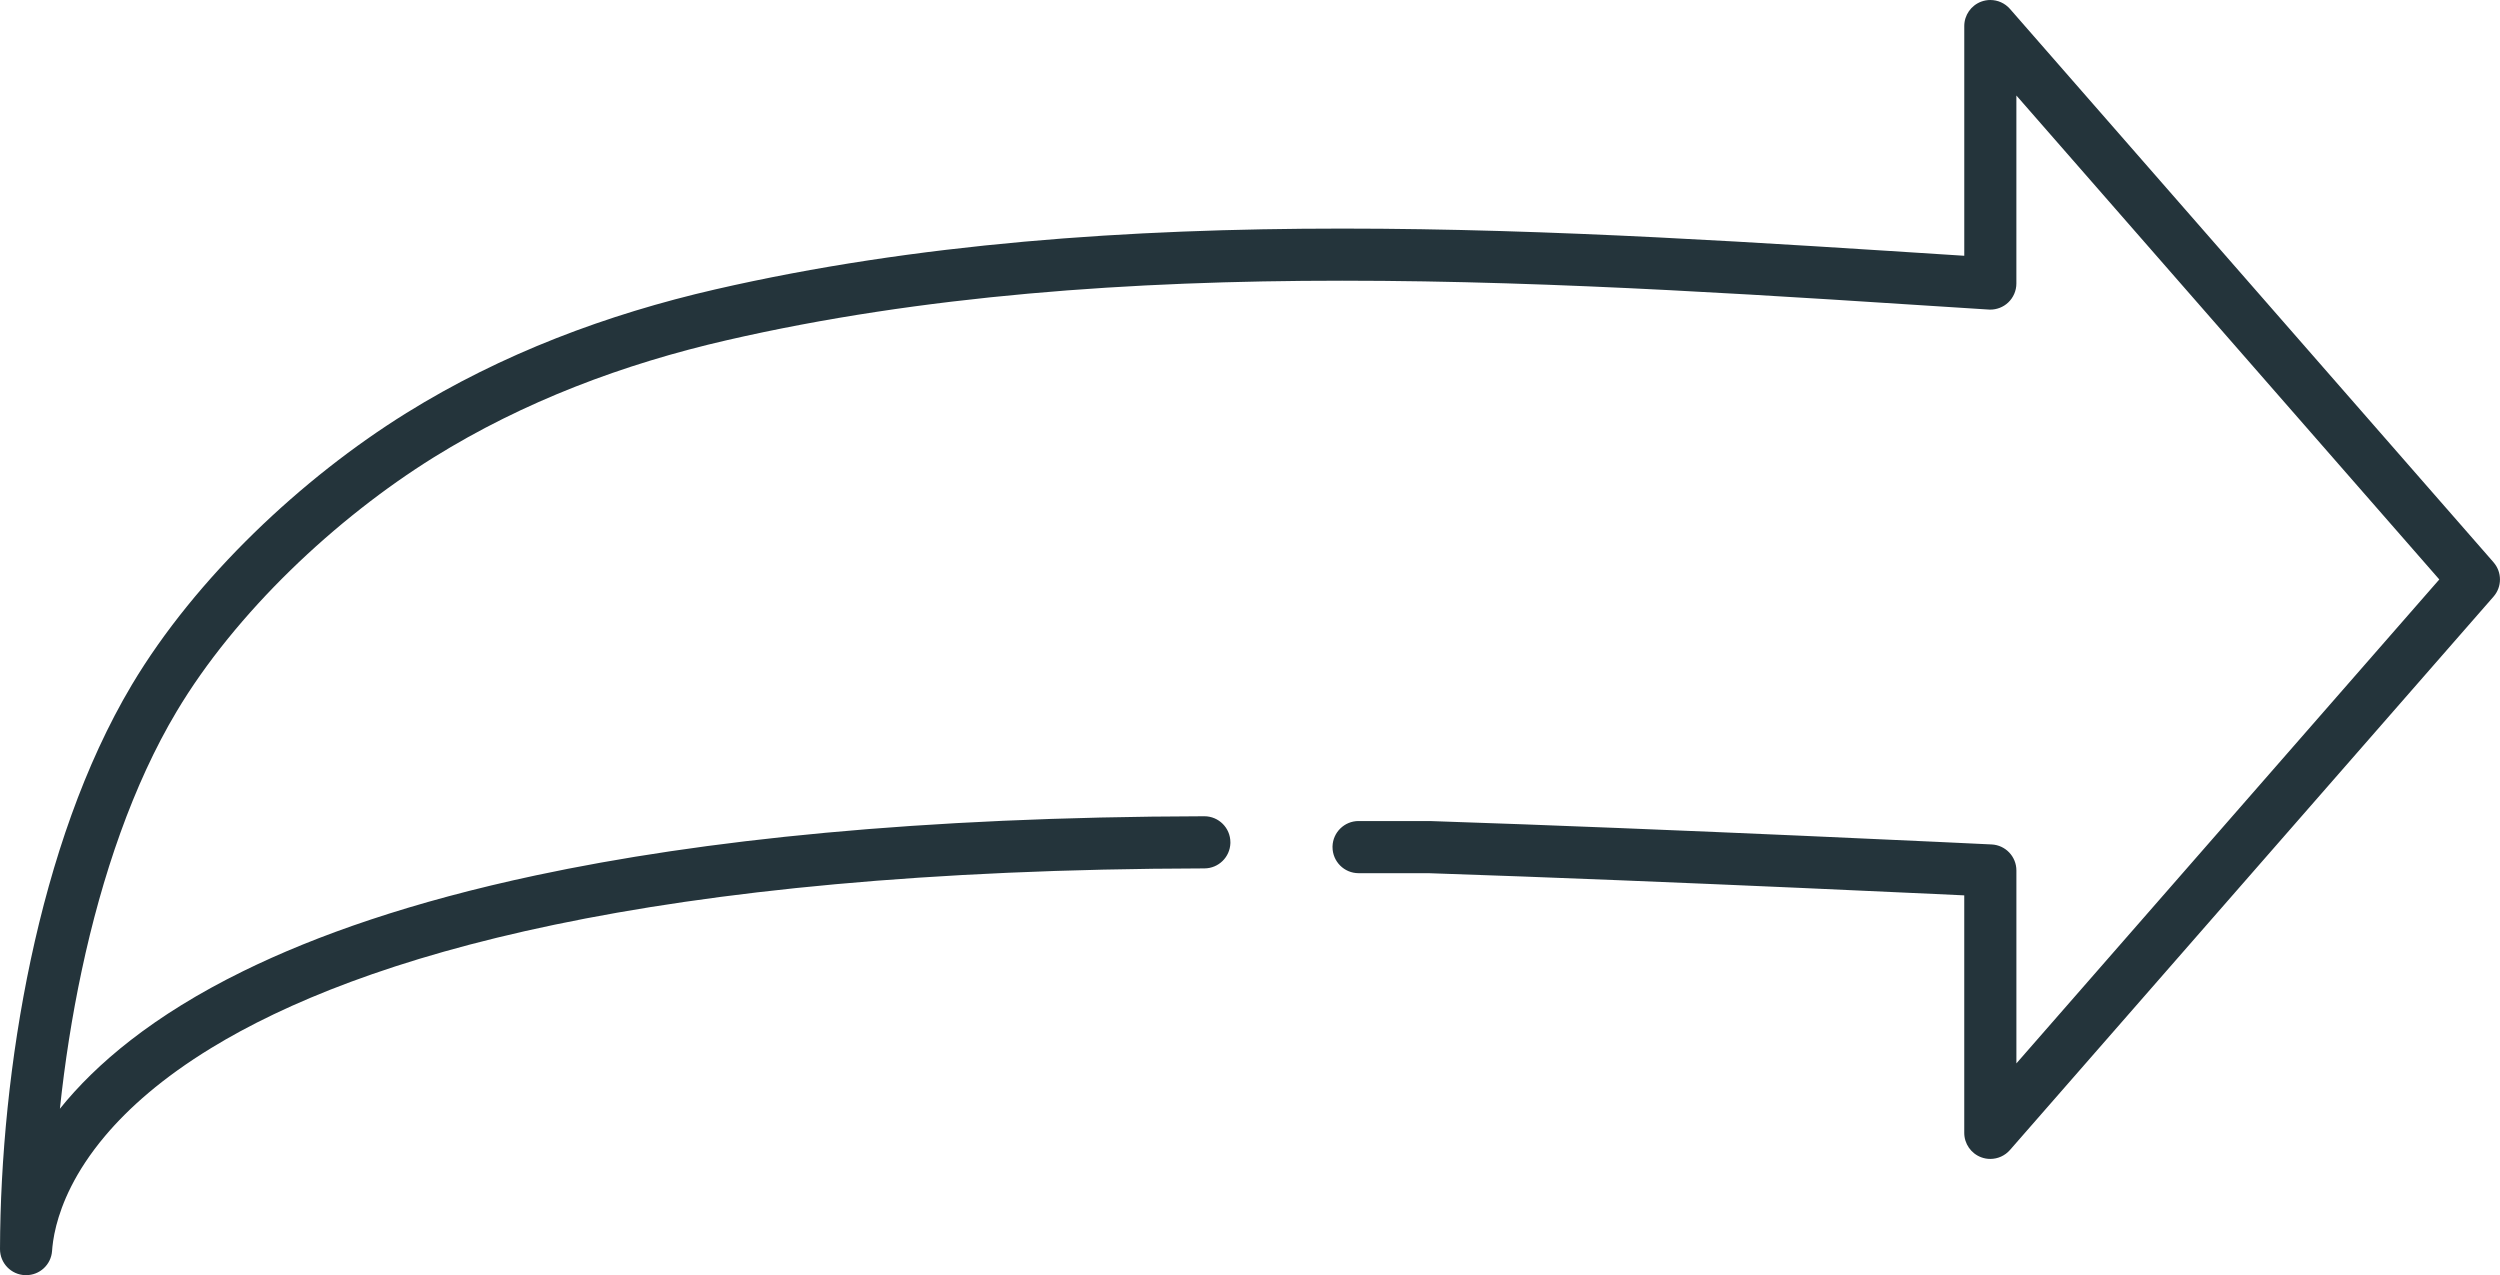 <?xml version="1.0" encoding="UTF-8"?>
<svg id="Layer_2" data-name="Layer 2" xmlns="http://www.w3.org/2000/svg" viewBox="0 0 1734.45 884.69">
  <defs>
    <style>
      .cls-1 {
        fill: #24343b;
        stroke-width: 0px;
      }
    </style>
  </defs>
  <g id="Capa_1" data-name="Capa 1">
    <path class="cls-1" d="m1729.98,390.12L1394.48,6.19C1390.97,2.18,1385.97,0,1380.85,0c-2.13,0-4.28.38-6.35,1.15-7.05,2.65-11.73,9.39-11.73,16.93v159.37c-138.73-8.9-285.25-18.86-431.54-18.86-147.91,0-295.62,10.17-434.95,42.18-75.05,17.25-148.1,44.6-214.34,85.78-36.29,22.57-72.69,51.06-105.67,83.22-32.97,32.17-62.51,67.98-84.85,105.43-32.89,55.23-55.45,122.06-70.08,190.59C6.75,734.32.18,804.53,0,866.54H0v.07c0,9.74,7.67,17.71,17.41,18.07l.02-.62-.02.62h.69c9.46.01,17.34-7.27,18.02-16.77.24-3.28.77-9.19,2.93-17.67,3.81-14.76,12.49-36.82,33.96-62.28,16.11-19.08,39.49-40.08,73.69-60.96,51.28-31.31,126.95-62.29,238.15-85.48,111.19-23.2,257.83-38.6,450.74-39.04,9.79-.02,17.74-7.81,18.03-17.53v-.59c-.01-9.99-8.11-18.06-18.07-18.06h-.04s0,0,0,0c-197.88.46-348.49,16.46-463.46,40.94-86.22,18.36-152.41,41.5-203.38,66.54-62.54,30.7-102.19,64.46-127.11,95.44,3.36-31.69,8.36-64.07,15.15-95.91,13.98-65.76,35.7-129.23,65.77-179.6,20.32-34.1,47.95-67.75,79.04-98.07,31.08-30.32,65.61-57.33,99.51-78.4,62.19-38.67,131.42-64.72,203.34-81.24,135.45-31.14,280.49-41.26,426.7-41.26h.15s.03,0,.03,0h.06c151.33,0,303.87,10.81,448.39,20.02l1.13.04c4.57,0,9.04-1.75,12.39-4.9,3.62-3.4,5.71-8.22,5.71-13.19V66.26s293.41,335.75,293.41,335.75l-293.4,335.75v-133.84c0-9.66-7.57-17.6-17.21-18.06-.04,0-220.67-10.66-389.81-16.24h-.59s-48.77,0-48.77,0c-9.8,0-17.78,7.8-18.08,17.53v.55c0,10,8.09,18.1,18.08,18.1h48.45c84.28,2.78,181.48,6.83,257.62,10.19,38.11,1.68,70.96,3.18,94.26,4.27,7.72.36,14.39.67,19.87.93v164.77c0,7.53,4.67,14.28,11.73,16.93,2.07.78,4.22,1.15,6.35,1.15,5.12,0,10.12-2.18,13.62-6.18l335.5-383.93c2.98-3.41,4.47-7.65,4.47-11.9,0-4.25-1.49-8.5-4.47-11.9Z"/>
  </g>
</svg>
